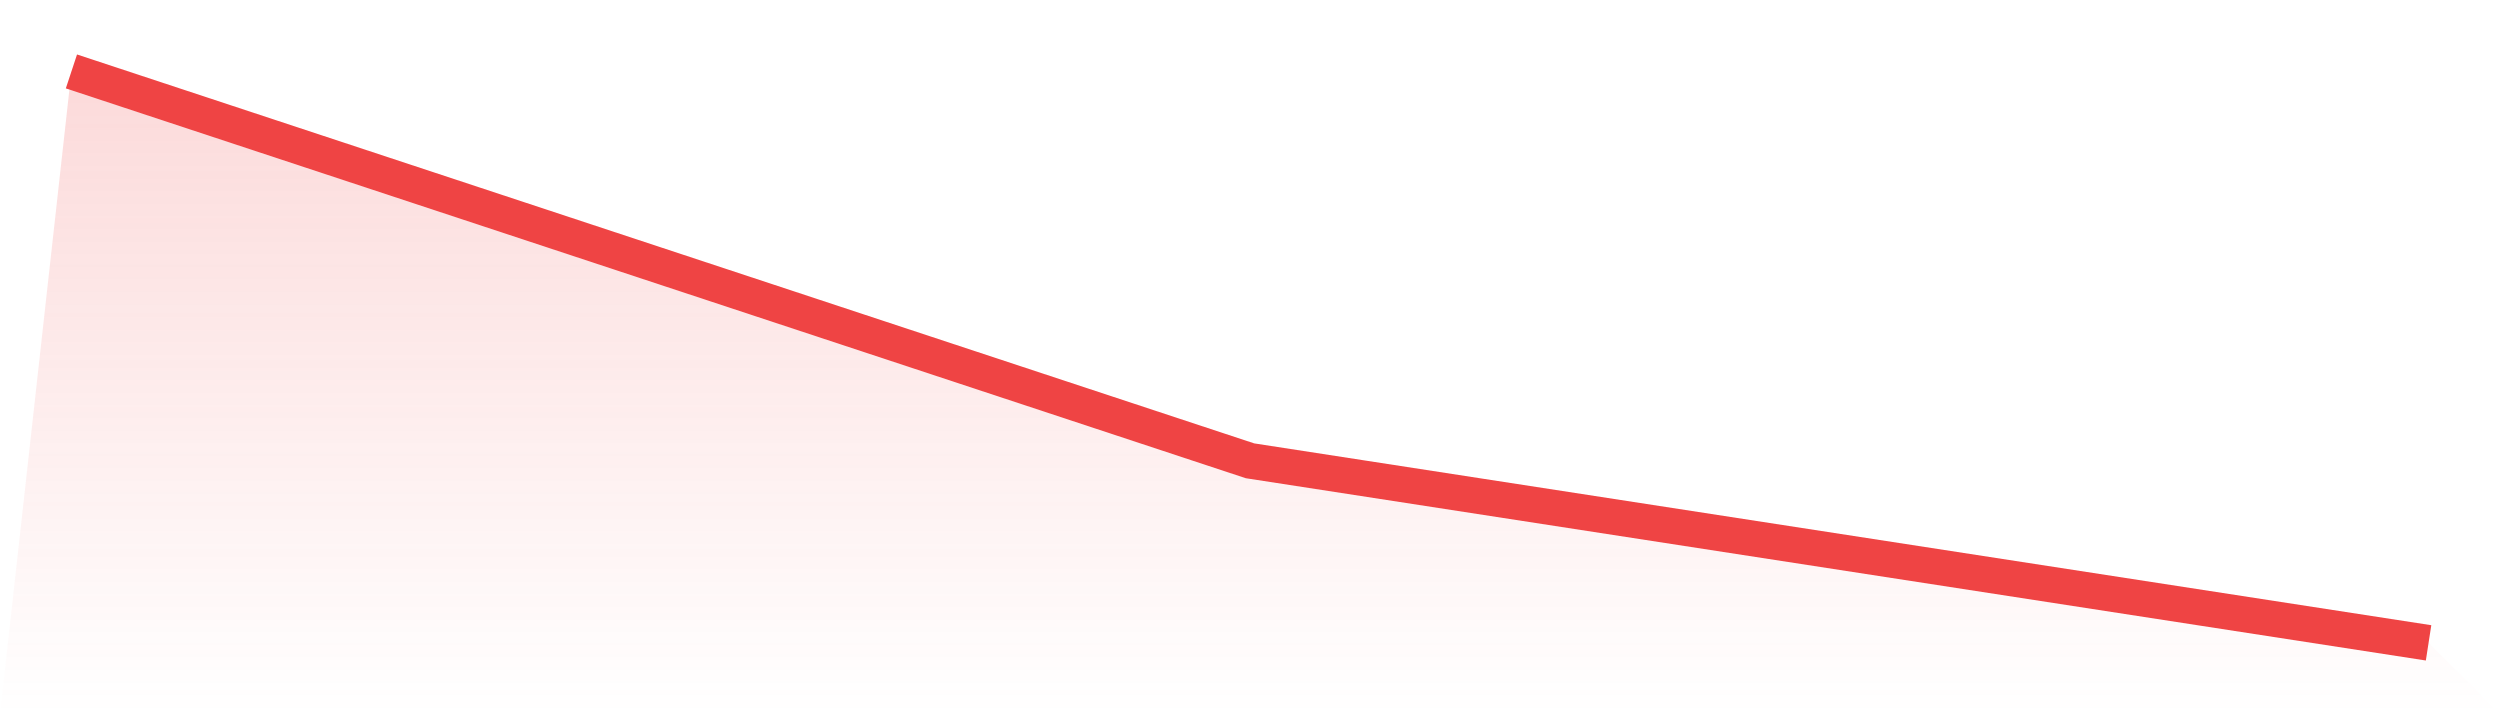 <svg viewBox="0 0 140 40" xmlns="http://www.w3.org/2000/svg">
<defs>
<linearGradient id="gradient" x1="0" x2="0" y1="0" y2="1">
<stop offset="0%" stop-color="#ef4444" stop-opacity="0.2"/>
<stop offset="100%" stop-color="#ef4444" stop-opacity="0"/>
</linearGradient>
</defs>
<path d="M4,4 L4,4 L70,25.805 L136,36 L140,40 L0,40 z" fill="url(#gradient)"/>
<path d="M4,4 L4,4 L70,25.805 L136,36" fill="none" stroke="#ef4444" stroke-width="2"/>
</svg>